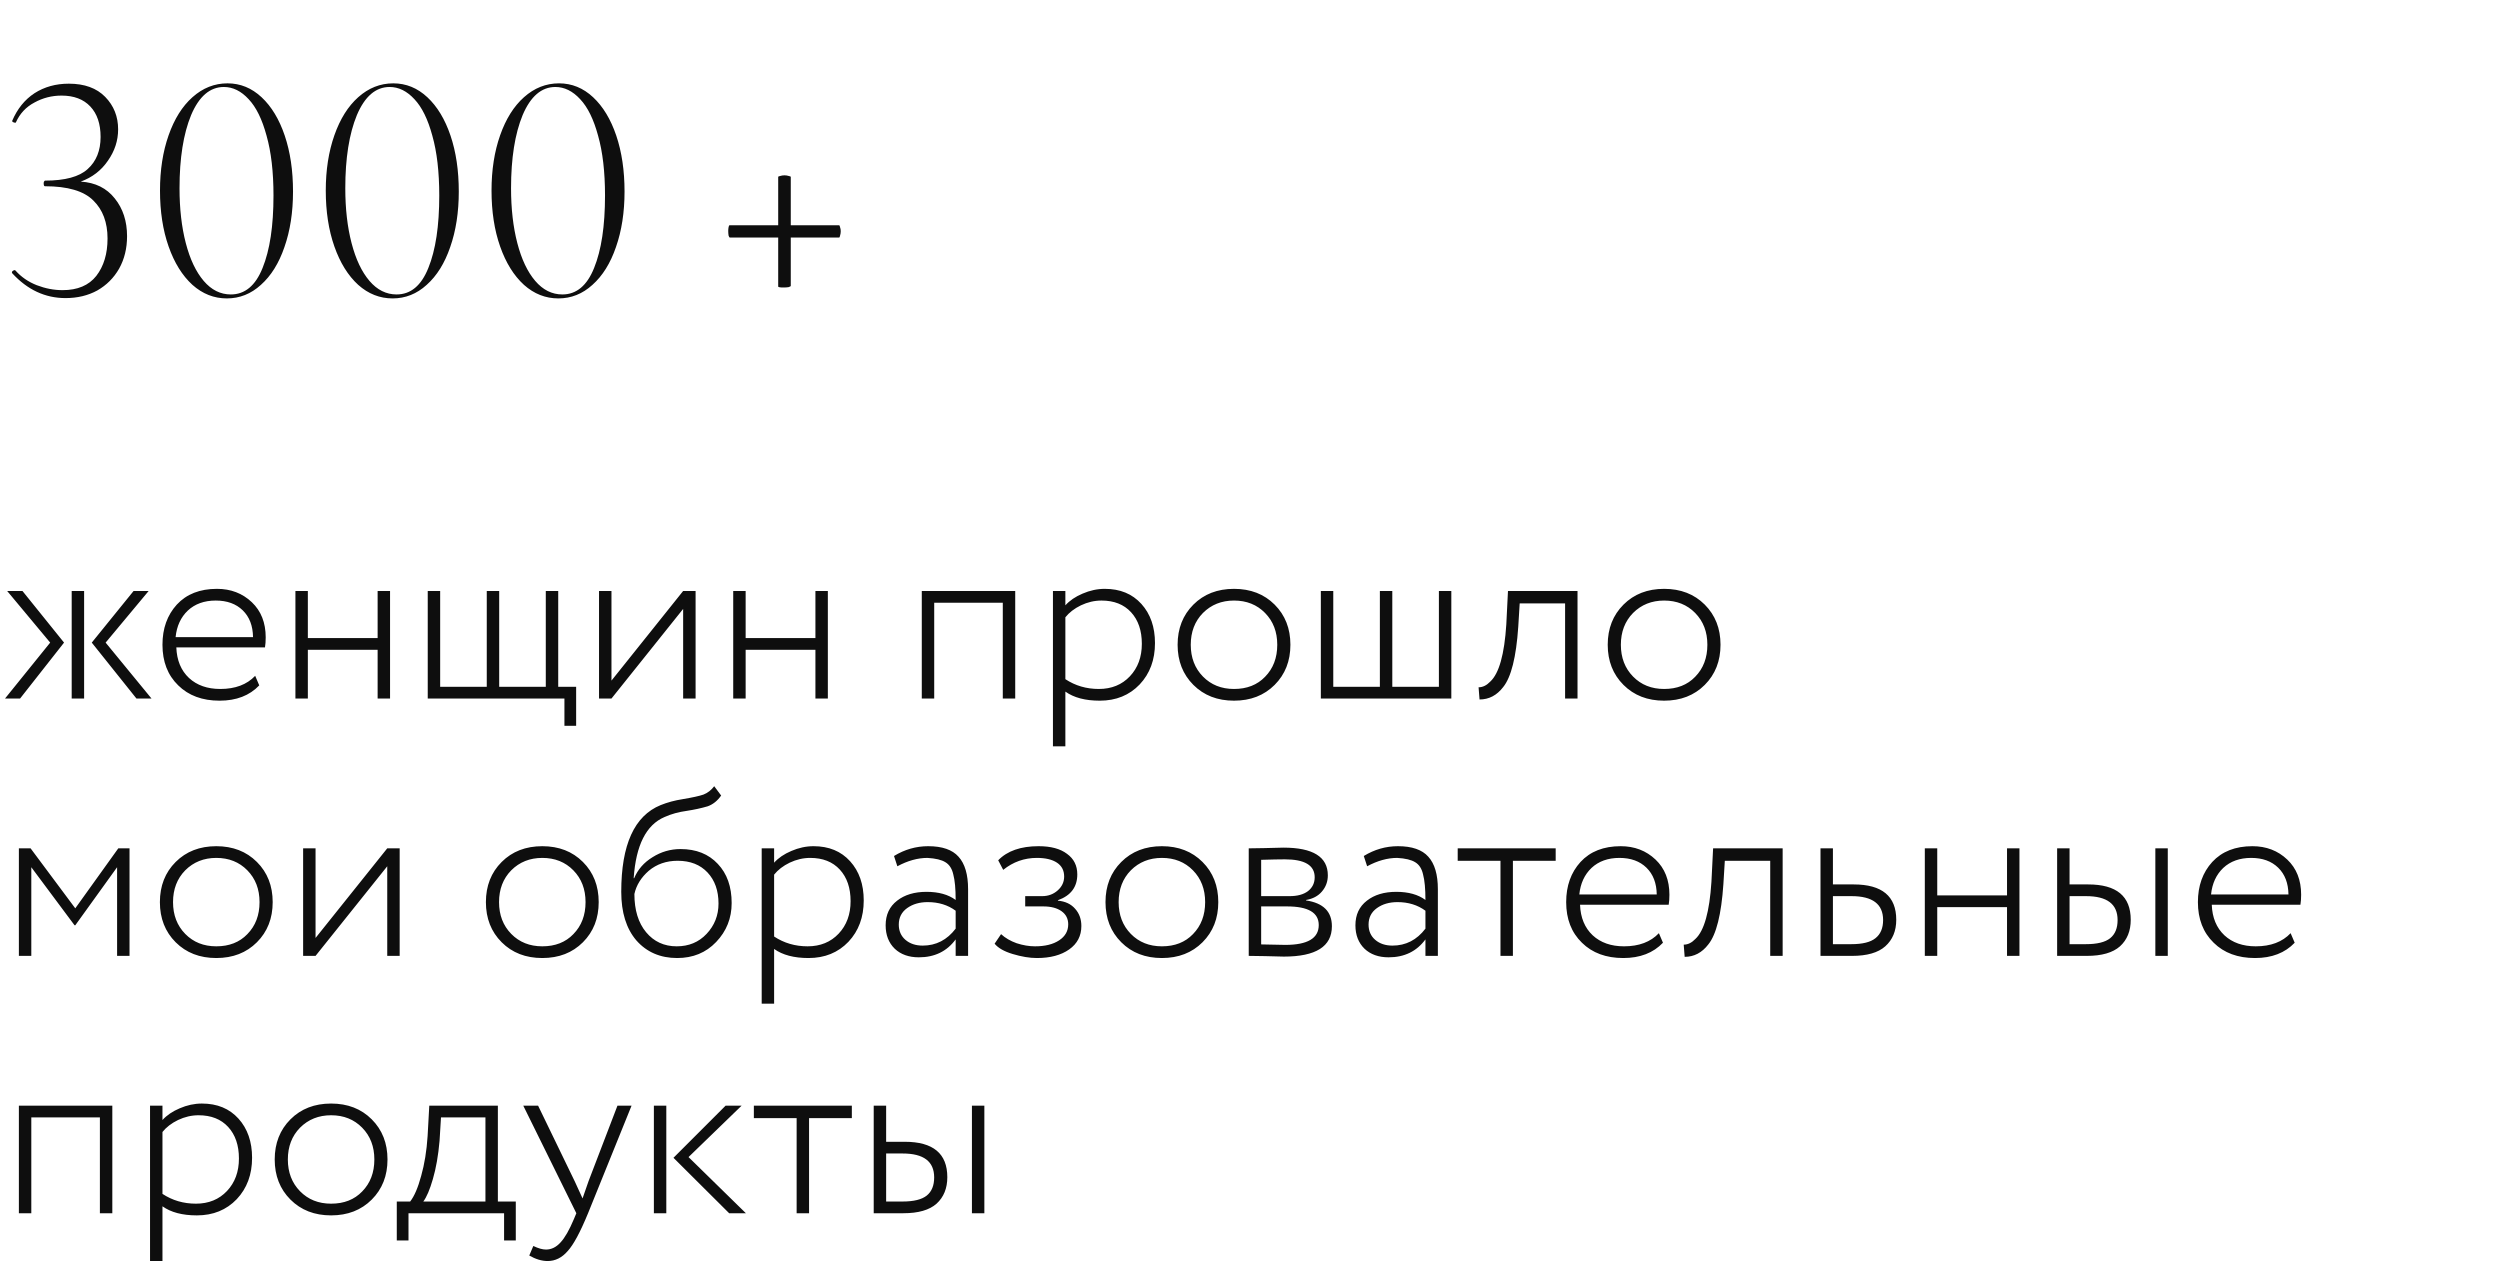 <?xml version="1.0" encoding="UTF-8"?> <svg xmlns="http://www.w3.org/2000/svg" width="136" height="69" viewBox="0 0 136 69" fill="none"> <path d="M4.392 9.88C5.184 9.928 5.802 10.234 6.246 10.798C6.69 11.35 6.912 12.034 6.912 12.85C6.912 13.51 6.768 14.098 6.48 14.614C6.192 15.118 5.796 15.514 5.292 15.802C4.788 16.078 4.212 16.216 3.564 16.216C2.46 16.216 1.494 15.766 0.666 14.866L0.648 14.83C0.648 14.782 0.672 14.746 0.72 14.722C0.78 14.686 0.822 14.686 0.846 14.722C1.158 15.07 1.542 15.334 1.998 15.514C2.466 15.694 2.934 15.784 3.402 15.784C4.218 15.784 4.83 15.526 5.238 15.01C5.646 14.482 5.85 13.804 5.85 12.976C5.85 12.1 5.592 11.41 5.076 10.906C4.56 10.39 3.684 10.132 2.448 10.132C2.424 10.132 2.406 10.12 2.394 10.096C2.382 10.06 2.376 10.018 2.376 9.97C2.376 9.934 2.382 9.904 2.394 9.88C2.418 9.844 2.436 9.826 2.448 9.826C3.54 9.826 4.314 9.616 4.77 9.196C5.238 8.776 5.472 8.194 5.472 7.45C5.472 6.742 5.286 6.19 4.914 5.794C4.542 5.398 4.02 5.2 3.348 5.2C2.82 5.2 2.328 5.326 1.872 5.578C1.416 5.818 1.08 6.178 0.864 6.658C0.864 6.67 0.852 6.676 0.828 6.676C0.792 6.676 0.75 6.664 0.702 6.64C0.666 6.616 0.654 6.592 0.666 6.568C0.942 5.92 1.344 5.422 1.872 5.074C2.412 4.726 3.036 4.552 3.744 4.552C4.596 4.552 5.256 4.792 5.724 5.272C6.192 5.752 6.426 6.34 6.426 7.036C6.426 7.648 6.24 8.218 5.868 8.746C5.508 9.274 5.016 9.652 4.392 9.88ZM12.34 16.234C11.644 16.234 11.02 15.988 10.468 15.496C9.916 14.992 9.484 14.296 9.172 13.408C8.86 12.52 8.704 11.506 8.704 10.366C8.704 9.25 8.86 8.248 9.172 7.36C9.484 6.472 9.916 5.782 10.468 5.29C11.032 4.786 11.668 4.534 12.376 4.534C13.072 4.534 13.69 4.786 14.23 5.29C14.77 5.794 15.19 6.49 15.49 7.378C15.79 8.266 15.94 9.28 15.94 10.42C15.94 11.548 15.784 12.556 15.472 13.444C15.172 14.32 14.746 15.004 14.194 15.496C13.654 15.988 13.036 16.234 12.34 16.234ZM12.556 16.018C13.324 16.018 13.9 15.538 14.284 14.578C14.68 13.606 14.878 12.292 14.878 10.636C14.878 9.352 14.752 8.266 14.5 7.378C14.26 6.49 13.936 5.83 13.528 5.398C13.12 4.954 12.67 4.732 12.178 4.732C11.422 4.732 10.828 5.242 10.396 6.262C9.976 7.282 9.766 8.608 9.766 10.24C9.766 11.356 9.88 12.352 10.108 13.228C10.336 14.104 10.66 14.788 11.08 15.28C11.5 15.772 11.992 16.018 12.556 16.018ZM21.358 16.234C20.662 16.234 20.038 15.988 19.486 15.496C18.934 14.992 18.502 14.296 18.19 13.408C17.878 12.52 17.722 11.506 17.722 10.366C17.722 9.25 17.878 8.248 18.19 7.36C18.502 6.472 18.934 5.782 19.486 5.29C20.05 4.786 20.686 4.534 21.394 4.534C22.09 4.534 22.708 4.786 23.248 5.29C23.788 5.794 24.208 6.49 24.508 7.378C24.808 8.266 24.958 9.28 24.958 10.42C24.958 11.548 24.802 12.556 24.49 13.444C24.19 14.32 23.764 15.004 23.212 15.496C22.672 15.988 22.054 16.234 21.358 16.234ZM21.574 16.018C22.342 16.018 22.918 15.538 23.302 14.578C23.698 13.606 23.896 12.292 23.896 10.636C23.896 9.352 23.77 8.266 23.518 7.378C23.278 6.49 22.954 5.83 22.546 5.398C22.138 4.954 21.688 4.732 21.196 4.732C20.44 4.732 19.846 5.242 19.414 6.262C18.994 7.282 18.784 8.608 18.784 10.24C18.784 11.356 18.898 12.352 19.126 13.228C19.354 14.104 19.678 14.788 20.098 15.28C20.518 15.772 21.01 16.018 21.574 16.018ZM30.375 16.234C29.679 16.234 29.055 15.988 28.503 15.496C27.951 14.992 27.519 14.296 27.207 13.408C26.895 12.52 26.739 11.506 26.739 10.366C26.739 9.25 26.895 8.248 27.207 7.36C27.519 6.472 27.951 5.782 28.503 5.29C29.067 4.786 29.703 4.534 30.411 4.534C31.107 4.534 31.725 4.786 32.265 5.29C32.805 5.794 33.225 6.49 33.525 7.378C33.825 8.266 33.975 9.28 33.975 10.42C33.975 11.548 33.819 12.556 33.507 13.444C33.207 14.32 32.781 15.004 32.229 15.496C31.689 15.988 31.071 16.234 30.375 16.234ZM30.591 16.018C31.359 16.018 31.935 15.538 32.319 14.578C32.715 13.606 32.913 12.292 32.913 10.636C32.913 9.352 32.787 8.266 32.535 7.378C32.295 6.49 31.971 5.83 31.563 5.398C31.155 4.954 30.705 4.732 30.213 4.732C29.457 4.732 28.863 5.242 28.431 6.262C28.011 7.282 27.801 8.608 27.801 10.24C27.801 11.356 27.915 12.352 28.143 13.228C28.371 14.104 28.695 14.788 29.115 15.28C29.535 15.772 30.027 16.018 30.591 16.018ZM45.646 12.256C45.67 12.256 45.688 12.292 45.7 12.364C45.724 12.424 45.736 12.496 45.736 12.58C45.736 12.664 45.724 12.742 45.7 12.814C45.688 12.886 45.67 12.922 45.646 12.922H43.018V15.55C43.018 15.574 42.976 15.598 42.892 15.622C42.808 15.634 42.718 15.64 42.622 15.64C42.43 15.64 42.334 15.622 42.334 15.586V12.922H39.706C39.682 12.922 39.658 12.886 39.634 12.814C39.622 12.73 39.616 12.646 39.616 12.562C39.616 12.49 39.622 12.424 39.634 12.364C39.646 12.292 39.664 12.256 39.688 12.256H42.334V9.628C42.334 9.604 42.37 9.586 42.442 9.574C42.514 9.55 42.592 9.538 42.676 9.538C42.76 9.538 42.838 9.55 42.91 9.574C42.982 9.586 43.018 9.604 43.018 9.628V12.256H45.646Z" fill="#0E0E0E"></path> <path d="M7.267 32.15H8.086L5.746 34.958L8.242 38H7.423L4.992 34.958L7.267 32.15ZM4.576 38H3.9V32.15H4.576V38ZM0.273 38L2.73 34.958L0.39 32.15H1.222L3.484 34.958L1.092 38H0.273ZM13.882 36.765L14.103 37.285C13.574 37.84 12.855 38.117 11.945 38.117C11.009 38.117 10.259 37.84 9.696 37.285C9.124 36.73 8.838 35.994 8.838 35.075C8.838 34.191 9.098 33.463 9.618 32.891C10.146 32.319 10.874 32.033 11.802 32.033C12.556 32.033 13.188 32.276 13.7 32.761C14.202 33.238 14.454 33.875 14.454 34.672C14.454 34.88 14.441 35.062 14.415 35.218H9.592C9.618 35.92 9.847 36.475 10.281 36.882C10.714 37.281 11.282 37.48 11.984 37.48C12.798 37.48 13.431 37.242 13.882 36.765ZM11.737 32.67C11.113 32.67 10.606 32.852 10.216 33.216C9.834 33.58 9.613 34.061 9.553 34.659H13.765C13.756 34.044 13.57 33.558 13.206 33.203C12.842 32.848 12.352 32.67 11.737 32.67ZM21.219 38H20.543V35.348H16.747V38H16.071V32.15H16.747V34.711H20.543V32.15H21.219V38ZM30.705 38H23.269V32.15H23.945V37.363H26.48V32.15H27.156V37.363H29.691V32.15H30.367V37.363H31.342V39.482H30.705V38ZM37.163 33.125L33.264 38H32.587V32.15H33.264V37.025L37.163 32.15H37.84V38H37.163V33.125ZM45.035 38H44.359V35.348H40.563V38H39.887V32.15H40.563V34.711H44.359V32.15H45.035V38ZM55.228 38H54.552V32.787H50.821V38H50.145V32.15H55.228V38ZM57.956 40.6H57.28V32.15H57.956V32.93C58.19 32.67 58.502 32.458 58.892 32.293C59.291 32.12 59.694 32.033 60.101 32.033C60.933 32.033 61.596 32.306 62.09 32.852C62.584 33.398 62.831 34.109 62.831 34.984C62.831 35.894 62.554 36.644 61.999 37.233C61.436 37.822 60.712 38.117 59.828 38.117C59.039 38.117 58.415 37.952 57.956 37.623V40.6ZM59.919 32.67C59.538 32.67 59.165 32.757 58.801 32.93C58.446 33.103 58.164 33.32 57.956 33.58V36.947C58.493 37.302 59.1 37.48 59.776 37.48C60.469 37.48 61.033 37.25 61.466 36.791C61.899 36.332 62.116 35.742 62.116 35.023C62.116 34.304 61.921 33.732 61.531 33.307C61.141 32.882 60.604 32.67 59.919 32.67ZM67.13 38.117C66.229 38.117 65.492 37.831 64.92 37.259C64.348 36.687 64.062 35.959 64.062 35.075C64.062 34.191 64.348 33.463 64.92 32.891C65.492 32.319 66.229 32.033 67.13 32.033C68.031 32.033 68.768 32.319 69.34 32.891C69.912 33.463 70.198 34.191 70.198 35.075C70.198 35.959 69.912 36.687 69.34 37.259C68.768 37.831 68.031 38.117 67.13 38.117ZM67.13 37.48C67.832 37.48 68.395 37.259 68.82 36.817C69.262 36.366 69.483 35.786 69.483 35.075C69.483 34.373 69.262 33.797 68.82 33.346C68.378 32.895 67.815 32.67 67.13 32.67C66.454 32.67 65.891 32.895 65.44 33.346C64.998 33.797 64.777 34.373 64.777 35.075C64.777 35.777 64.998 36.353 65.44 36.804C65.882 37.255 66.445 37.48 67.13 37.48ZM78.952 38H71.854V32.15H72.53V37.363H75.065V32.15H75.741V37.363H78.276V32.15H78.952V38ZM85.817 38H85.141V32.826H82.671L82.593 34.1C82.481 35.747 82.207 36.839 81.774 37.376C81.427 37.827 80.999 38.052 80.487 38.052L80.435 37.389C80.66 37.389 80.873 37.285 81.072 37.077C81.549 36.635 81.839 35.599 81.943 33.97L82.034 32.15H85.817V38ZM90.528 38.117C89.626 38.117 88.89 37.831 88.318 37.259C87.746 36.687 87.46 35.959 87.46 35.075C87.46 34.191 87.746 33.463 88.318 32.891C88.89 32.319 89.626 32.033 90.528 32.033C91.429 32.033 92.166 32.319 92.738 32.891C93.31 33.463 93.596 34.191 93.596 35.075C93.596 35.959 93.31 36.687 92.738 37.259C92.166 37.831 91.429 38.117 90.528 38.117ZM90.528 37.48C91.23 37.48 91.793 37.259 92.218 36.817C92.66 36.366 92.881 35.786 92.881 35.075C92.881 34.373 92.66 33.797 92.218 33.346C91.776 32.895 91.212 32.67 90.528 32.67C89.852 32.67 89.288 32.895 88.838 33.346C88.396 33.797 88.175 34.373 88.175 35.075C88.175 35.777 88.396 36.353 88.838 36.804C89.28 37.255 89.843 37.48 90.528 37.48ZM1.703 52H1.027V46.15H1.664L4.095 49.413L6.435 46.15H7.046V52H6.37V47.177L4.095 50.336H4.056L1.703 47.177V52ZM11.766 52.117C10.865 52.117 10.128 51.831 9.556 51.259C8.984 50.687 8.698 49.959 8.698 49.075C8.698 48.191 8.984 47.463 9.556 46.891C10.128 46.319 10.865 46.033 11.766 46.033C12.667 46.033 13.404 46.319 13.976 46.891C14.548 47.463 14.834 48.191 14.834 49.075C14.834 49.959 14.548 50.687 13.976 51.259C13.404 51.831 12.667 52.117 11.766 52.117ZM11.766 51.48C12.468 51.48 13.031 51.259 13.456 50.817C13.898 50.366 14.119 49.786 14.119 49.075C14.119 48.373 13.898 47.797 13.456 47.346C13.014 46.895 12.451 46.67 11.766 46.67C11.09 46.67 10.527 46.895 10.076 47.346C9.634 47.797 9.413 48.373 9.413 49.075C9.413 49.777 9.634 50.353 10.076 50.804C10.518 51.255 11.081 51.48 11.766 51.48ZM21.066 47.125L17.166 52H16.49V46.15H17.166V51.025L21.066 46.15H21.742V52H21.066V47.125ZM29.501 52.117C28.6 52.117 27.863 51.831 27.291 51.259C26.719 50.687 26.433 49.959 26.433 49.075C26.433 48.191 26.719 47.463 27.291 46.891C27.863 46.319 28.6 46.033 29.501 46.033C30.403 46.033 31.139 46.319 31.711 46.891C32.283 47.463 32.569 48.191 32.569 49.075C32.569 49.959 32.283 50.687 31.711 51.259C31.139 51.831 30.403 52.117 29.501 52.117ZM29.501 51.48C30.203 51.48 30.767 51.259 31.191 50.817C31.633 50.366 31.854 49.786 31.854 49.075C31.854 48.373 31.633 47.797 31.191 47.346C30.749 46.895 30.186 46.67 29.501 46.67C28.825 46.67 28.262 46.895 27.811 47.346C27.369 47.797 27.148 48.373 27.148 49.075C27.148 49.777 27.369 50.353 27.811 50.804C28.253 51.255 28.817 51.48 29.501 51.48ZM38.853 42.77L39.23 43.277C39.031 43.563 38.788 43.758 38.502 43.862C38.147 43.966 37.77 44.048 37.371 44.109C36.921 44.17 36.513 44.282 36.149 44.447C35.153 44.872 34.594 45.981 34.472 47.775H34.498C34.698 47.298 35.031 46.917 35.499 46.631C35.967 46.336 36.474 46.189 37.02 46.189C37.87 46.189 38.546 46.458 39.048 46.995C39.551 47.524 39.802 48.234 39.802 49.127C39.802 49.95 39.521 50.657 38.957 51.246C38.403 51.827 37.696 52.117 36.838 52.117C35.92 52.117 35.179 51.796 34.615 51.155C34.069 50.514 33.796 49.634 33.796 48.516C33.796 45.951 34.511 44.378 35.941 43.797C36.305 43.65 36.708 43.541 37.15 43.472C37.67 43.385 38.043 43.303 38.268 43.225C38.494 43.138 38.689 42.987 38.853 42.77ZM34.511 48.633C34.511 49.508 34.724 50.202 35.148 50.713C35.573 51.224 36.128 51.48 36.812 51.48C37.471 51.48 38.013 51.255 38.437 50.804C38.871 50.345 39.087 49.794 39.087 49.153C39.087 48.451 38.888 47.888 38.489 47.463C38.091 47.038 37.549 46.826 36.864 46.826C36.249 46.826 35.725 47.008 35.291 47.372C34.875 47.736 34.615 48.156 34.511 48.633ZM42.112 54.6H41.436V46.15H42.112V46.93C42.346 46.67 42.658 46.458 43.048 46.293C43.447 46.12 43.85 46.033 44.257 46.033C45.089 46.033 45.752 46.306 46.246 46.852C46.74 47.398 46.987 48.109 46.987 48.984C46.987 49.894 46.71 50.644 46.155 51.233C45.592 51.822 44.868 52.117 43.984 52.117C43.196 52.117 42.572 51.952 42.112 51.623V54.6ZM44.075 46.67C43.694 46.67 43.321 46.757 42.957 46.93C42.602 47.103 42.32 47.32 42.112 47.58V50.947C42.65 51.302 43.256 51.48 43.932 51.48C44.626 51.48 45.189 51.25 45.622 50.791C46.056 50.332 46.272 49.742 46.272 49.023C46.272 48.304 46.077 47.732 45.687 47.307C45.297 46.882 44.76 46.67 44.075 46.67ZM48.816 47.125L48.634 46.566C49.215 46.211 49.835 46.033 50.493 46.033C51.256 46.033 51.806 46.224 52.144 46.605C52.491 46.986 52.664 47.576 52.664 48.373V52H51.988V51.103C51.512 51.753 50.844 52.078 49.986 52.078C49.44 52.078 49.003 51.922 48.673 51.61C48.344 51.289 48.179 50.865 48.179 50.336C48.179 49.764 48.387 49.318 48.803 48.997C49.211 48.676 49.744 48.516 50.402 48.516C51.061 48.516 51.59 48.663 51.988 48.958C51.988 48.351 51.945 47.888 51.858 47.567C51.789 47.255 51.646 47.034 51.429 46.904C51.221 46.774 50.896 46.696 50.454 46.67C49.926 46.67 49.38 46.822 48.816 47.125ZM50.194 51.441C50.922 51.441 51.52 51.133 51.988 50.518V49.543C51.564 49.231 51.057 49.075 50.467 49.075C50.025 49.075 49.653 49.183 49.349 49.4C49.046 49.617 48.894 49.916 48.894 50.297C48.894 50.644 49.016 50.921 49.258 51.129C49.501 51.337 49.813 51.441 50.194 51.441ZM56.408 52.117C56.01 52.117 55.568 52.043 55.082 51.896C54.623 51.757 54.298 51.571 54.107 51.337L54.458 50.817C54.684 51.025 54.965 51.19 55.303 51.311C55.65 51.424 55.984 51.48 56.304 51.48C56.85 51.48 57.288 51.372 57.617 51.155C57.947 50.938 58.111 50.648 58.111 50.284C58.111 49.981 57.99 49.742 57.747 49.569C57.505 49.396 57.175 49.309 56.759 49.309H55.771V48.75H56.694C57.024 48.75 57.305 48.646 57.539 48.438C57.773 48.23 57.89 47.979 57.89 47.684C57.89 47.355 57.76 47.103 57.5 46.93C57.24 46.757 56.876 46.67 56.408 46.67C55.724 46.67 55.113 46.887 54.575 47.32L54.302 46.8C54.796 46.289 55.529 46.033 56.499 46.033C57.167 46.033 57.682 46.172 58.046 46.449C58.419 46.718 58.605 47.09 58.605 47.567C58.605 48.252 58.254 48.72 57.552 48.971V48.997C57.951 49.032 58.263 49.179 58.488 49.439C58.714 49.69 58.826 50.002 58.826 50.375C58.826 50.912 58.605 51.337 58.163 51.649C57.721 51.961 57.136 52.117 56.408 52.117ZM63.207 52.117C62.306 52.117 61.569 51.831 60.997 51.259C60.425 50.687 60.139 49.959 60.139 49.075C60.139 48.191 60.425 47.463 60.997 46.891C61.569 46.319 62.306 46.033 63.207 46.033C64.109 46.033 64.845 46.319 65.417 46.891C65.989 47.463 66.275 48.191 66.275 49.075C66.275 49.959 65.989 50.687 65.417 51.259C64.845 51.831 64.109 52.117 63.207 52.117ZM63.207 51.48C63.909 51.48 64.473 51.259 64.897 50.817C65.339 50.366 65.56 49.786 65.56 49.075C65.56 48.373 65.339 47.797 64.897 47.346C64.455 46.895 63.892 46.67 63.207 46.67C62.531 46.67 61.968 46.895 61.517 47.346C61.075 47.797 60.854 48.373 60.854 49.075C60.854 49.777 61.075 50.353 61.517 50.804C61.959 51.255 62.523 51.48 63.207 51.48ZM67.931 52V46.15C68.217 46.15 68.495 46.146 68.763 46.137C69.318 46.12 69.669 46.111 69.816 46.111C71.428 46.111 72.234 46.614 72.234 47.619C72.234 47.957 72.126 48.252 71.909 48.503C71.701 48.746 71.415 48.897 71.051 48.958V48.984C71.987 49.123 72.455 49.591 72.455 50.388C72.455 51.489 71.584 52.039 69.842 52.039C69.73 52.039 69.387 52.03 68.815 52.013C68.529 52.004 68.235 52 67.931 52ZM70.011 49.309H68.607V51.376C69.283 51.393 69.721 51.402 69.92 51.402C71.134 51.402 71.74 51.042 71.74 50.323C71.74 49.647 71.164 49.309 70.011 49.309ZM69.894 46.748C69.608 46.748 69.179 46.757 68.607 46.774V48.75H70.154C70.579 48.75 70.913 48.659 71.155 48.477C71.398 48.286 71.519 48.035 71.519 47.723C71.519 47.073 70.978 46.748 69.894 46.748ZM74.372 47.125L74.19 46.566C74.771 46.211 75.39 46.033 76.049 46.033C76.812 46.033 77.362 46.224 77.7 46.605C78.047 46.986 78.22 47.576 78.22 48.373V52H77.544V51.103C77.067 51.753 76.4 52.078 75.542 52.078C74.996 52.078 74.558 51.922 74.229 51.61C73.9 51.289 73.735 50.865 73.735 50.336C73.735 49.764 73.943 49.318 74.359 48.997C74.766 48.676 75.299 48.516 75.958 48.516C76.617 48.516 77.145 48.663 77.544 48.958C77.544 48.351 77.501 47.888 77.414 47.567C77.345 47.255 77.202 47.034 76.985 46.904C76.777 46.774 76.452 46.696 76.01 46.67C75.481 46.67 74.935 46.822 74.372 47.125ZM75.75 51.441C76.478 51.441 77.076 51.133 77.544 50.518V49.543C77.119 49.231 76.612 49.075 76.023 49.075C75.581 49.075 75.208 49.183 74.905 49.4C74.602 49.617 74.45 49.916 74.45 50.297C74.45 50.644 74.571 50.921 74.814 51.129C75.057 51.337 75.369 51.441 75.75 51.441ZM81.626 46.826H79.299V46.15H84.629V46.826H82.302V52H81.626V46.826ZM90.244 50.765L90.465 51.285C89.936 51.84 89.217 52.117 88.307 52.117C87.371 52.117 86.621 51.84 86.058 51.285C85.486 50.73 85.2 49.994 85.2 49.075C85.2 48.191 85.46 47.463 85.98 46.891C86.508 46.319 87.237 46.033 88.164 46.033C88.918 46.033 89.55 46.276 90.062 46.761C90.564 47.238 90.816 47.875 90.816 48.672C90.816 48.88 90.803 49.062 90.777 49.218H85.954C85.98 49.92 86.21 50.475 86.643 50.882C87.076 51.281 87.644 51.48 88.346 51.48C89.16 51.48 89.793 51.242 90.244 50.765ZM88.099 46.67C87.475 46.67 86.968 46.852 86.578 47.216C86.197 47.58 85.975 48.061 85.915 48.659H90.127C90.118 48.044 89.932 47.558 89.568 47.203C89.204 46.848 88.714 46.67 88.099 46.67ZM96.976 52H96.3V46.826H93.83L93.752 48.1C93.64 49.747 93.367 50.839 92.933 51.376C92.587 51.827 92.158 52.052 91.646 52.052L91.594 51.389C91.82 51.389 92.032 51.285 92.231 51.077C92.708 50.635 92.998 49.599 93.102 47.97L93.193 46.15H96.976V52ZM100.751 52H99.035V46.15H99.711V48.113H100.842C102.384 48.113 103.156 48.754 103.156 50.037C103.156 50.644 102.956 51.125 102.558 51.48C102.168 51.827 101.565 52 100.751 52ZM100.725 48.75H99.711V51.363H100.712C101.318 51.363 101.756 51.255 102.025 51.038C102.302 50.821 102.441 50.492 102.441 50.05C102.441 49.183 101.869 48.75 100.725 48.75ZM109.858 52H109.182V49.348H105.386V52H104.71V46.15H105.386V48.711H109.182V46.15H109.858V52ZM113.52 52H111.908V46.15H112.584V48.113H113.598C115.141 48.113 115.912 48.754 115.912 50.037C115.912 50.644 115.717 51.125 115.327 51.48C114.937 51.827 114.335 52 113.52 52ZM113.481 48.75H112.584V51.363H113.468C114.083 51.363 114.525 51.255 114.794 51.038C115.063 50.821 115.197 50.492 115.197 50.05C115.197 49.183 114.625 48.75 113.481 48.75ZM117.927 52H117.251V46.15H117.927V52ZM124.61 50.765L124.831 51.285C124.302 51.84 123.583 52.117 122.673 52.117C121.737 52.117 120.987 51.84 120.424 51.285C119.852 50.73 119.566 49.994 119.566 49.075C119.566 48.191 119.826 47.463 120.346 46.891C120.875 46.319 121.603 46.033 122.53 46.033C123.284 46.033 123.917 46.276 124.428 46.761C124.931 47.238 125.182 47.875 125.182 48.672C125.182 48.88 125.169 49.062 125.143 49.218H120.32C120.346 49.92 120.576 50.475 121.009 50.882C121.442 51.281 122.01 51.48 122.712 51.48C123.527 51.48 124.159 51.242 124.61 50.765ZM122.465 46.67C121.841 46.67 121.334 46.852 120.944 47.216C120.563 47.58 120.342 48.061 120.281 48.659H124.493C124.484 48.044 124.298 47.558 123.934 47.203C123.57 46.848 123.08 46.67 122.465 46.67ZM6.11 66H5.434V60.787H1.703V66H1.027V60.15H6.11V66ZM8.838 68.6H8.162V60.15H8.838V60.93C9.072 60.67 9.384 60.458 9.774 60.293C10.172 60.12 10.575 60.033 10.983 60.033C11.815 60.033 12.478 60.306 12.972 60.852C13.466 61.398 13.713 62.109 13.713 62.984C13.713 63.894 13.435 64.644 12.881 65.233C12.317 65.822 11.594 66.117 10.71 66.117C9.921 66.117 9.297 65.952 8.838 65.623V68.6ZM10.801 60.67C10.419 60.67 10.047 60.757 9.683 60.93C9.327 61.103 9.046 61.32 8.838 61.58V64.947C9.375 65.302 9.982 65.48 10.658 65.48C11.351 65.48 11.914 65.25 12.348 64.791C12.781 64.332 12.998 63.742 12.998 63.023C12.998 62.304 12.803 61.732 12.413 61.307C12.023 60.882 11.485 60.67 10.801 60.67ZM18.012 66.117C17.111 66.117 16.374 65.831 15.802 65.259C15.23 64.687 14.944 63.959 14.944 63.075C14.944 62.191 15.23 61.463 15.802 60.891C16.374 60.319 17.111 60.033 18.012 60.033C18.913 60.033 19.65 60.319 20.222 60.891C20.794 61.463 21.08 62.191 21.08 63.075C21.08 63.959 20.794 64.687 20.222 65.259C19.65 65.831 18.913 66.117 18.012 66.117ZM18.012 65.48C18.714 65.48 19.277 65.259 19.702 64.817C20.144 64.366 20.365 63.786 20.365 63.075C20.365 62.373 20.144 61.797 19.702 61.346C19.26 60.895 18.697 60.67 18.012 60.67C17.336 60.67 16.773 60.895 16.322 61.346C15.88 61.797 15.659 62.373 15.659 63.075C15.659 63.777 15.88 64.353 16.322 64.804C16.764 65.255 17.327 65.48 18.012 65.48ZM22.222 67.482H21.585V65.363H22.313C22.538 65.077 22.738 64.613 22.911 63.972C23.093 63.331 23.21 62.607 23.262 61.801L23.353 60.15H27.084V65.363H28.059V67.482H27.422V66H22.222V67.482ZM23.99 60.787L23.912 62.061C23.843 62.858 23.721 63.552 23.548 64.141C23.383 64.713 23.21 65.12 23.028 65.363H26.408V60.787H23.99ZM33.589 60.15H34.356L31.99 66C31.566 67.031 31.197 67.716 30.885 68.054C30.573 68.418 30.209 68.6 29.793 68.6C29.473 68.6 29.139 68.5 28.792 68.301L29.013 67.781C29.282 67.911 29.512 67.976 29.702 67.976C29.997 67.976 30.261 67.846 30.495 67.586C30.729 67.335 30.972 66.91 31.223 66.312L31.353 66L28.467 60.15H29.273L31.275 64.284L31.691 65.194C31.7 65.159 31.808 64.847 32.016 64.258L33.589 60.15ZM39.471 60.15H40.342L37.456 62.945L40.576 66H39.666L36.637 62.984L39.471 60.15ZM36.247 66H35.571V60.15H36.247V66ZM43.337 60.826H41.01V60.15H46.34V60.826H44.013V66H43.337V60.826ZM49.142 66H47.53V60.15H48.206V62.113H49.22C50.763 62.113 51.534 62.754 51.534 64.037C51.534 64.644 51.339 65.125 50.949 65.48C50.559 65.827 49.957 66 49.142 66ZM49.103 62.75H48.206V65.363H49.09C49.705 65.363 50.147 65.255 50.416 65.038C50.685 64.821 50.819 64.492 50.819 64.05C50.819 63.183 50.247 62.75 49.103 62.75ZM53.549 66H52.873V60.15H53.549V66Z" fill="#0E0E0E"></path> </svg> 